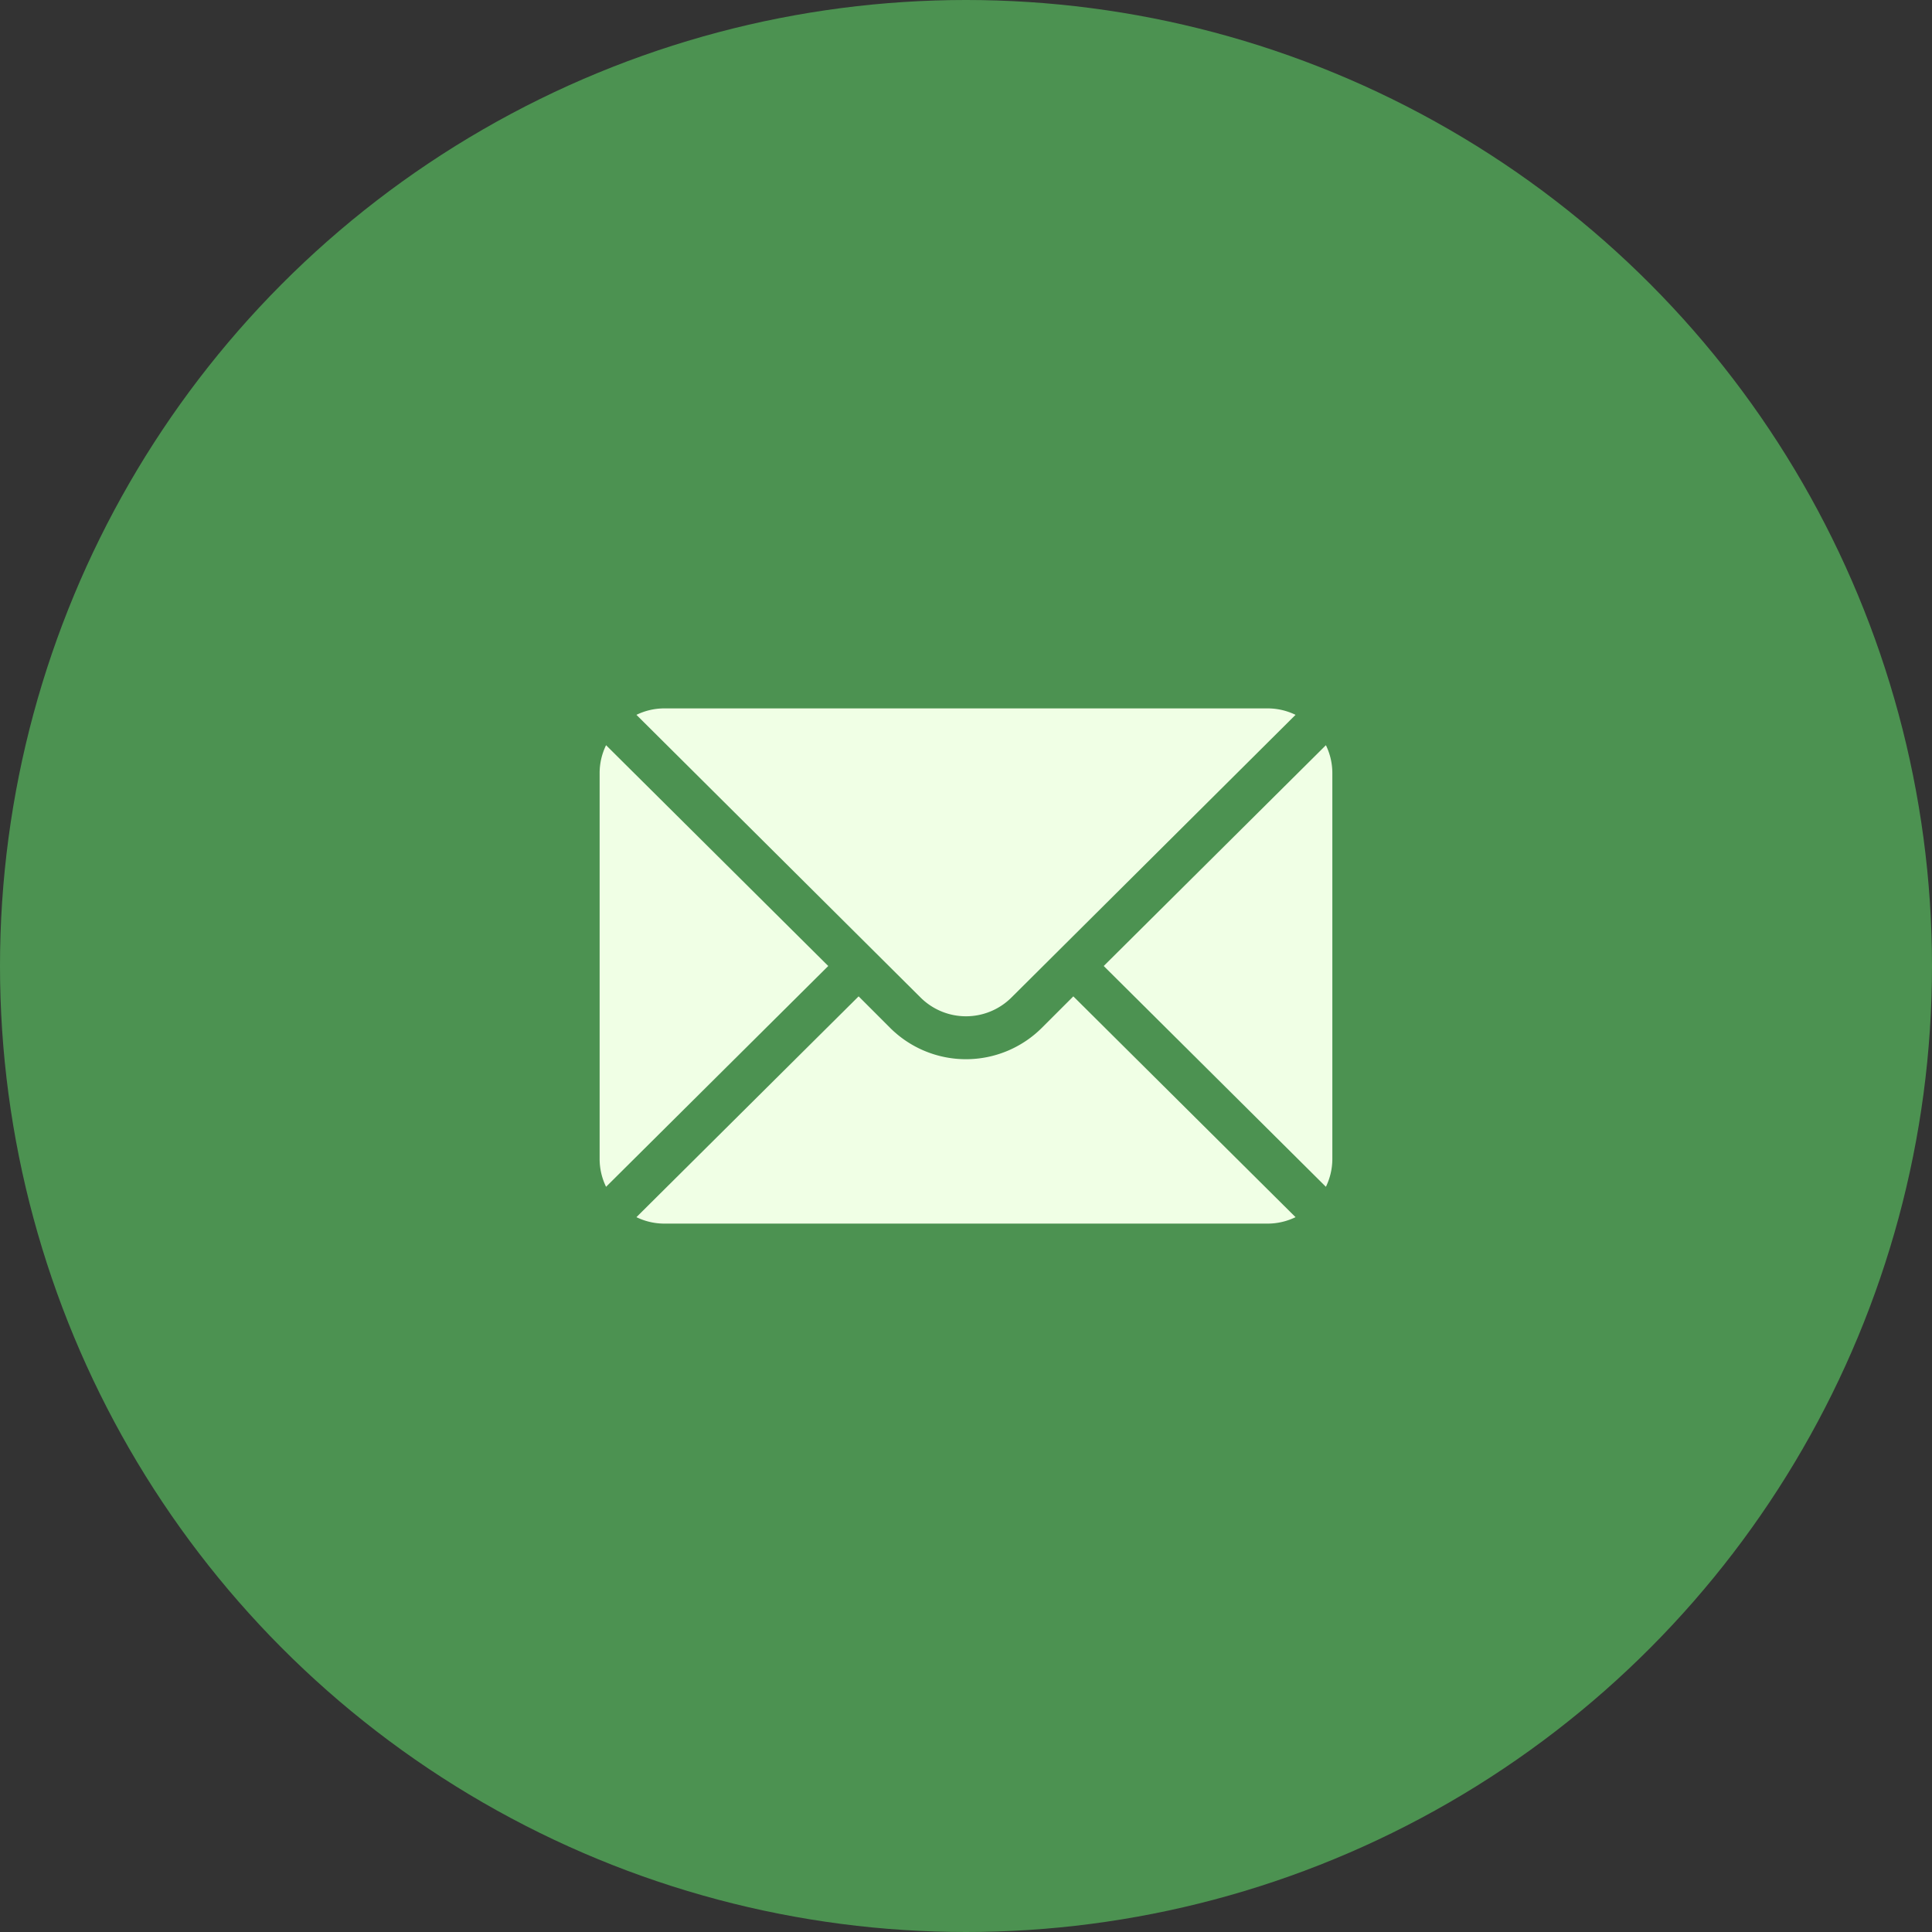 <svg xmlns="http://www.w3.org/2000/svg" width="60" height="60" viewBox="0 0 60 60">
  <rect x="0" y="0" width="60" height="60" fill="#333333" stroke="none"/>
  <g id="Group_466" data-name="Group 466" transform="translate(-837 -735)">
    <circle id="Ellipse_75" data-name="Ellipse 75" cx="30" cy="30" r="30" transform="translate(837 735)" fill="#4c9251"/>
    <g id="Group_463" data-name="Group 463" transform="translate(855.622 681)">
      <g id="Group_456" data-name="Group 456" transform="translate(15.654 77.143)">
        <g id="Group_455" data-name="Group 455">
          <path id="Path_829" data-name="Path 829" d="M359.112,101.721l-6.9,6.857,6.9,6.857a1.977,1.977,0,0,0,.2-.857v-12A1.977,1.977,0,0,0,359.112,101.721Z" transform="translate(-352.211 -101.721)" fill="#f0ffe5"/>
        </g>
      </g>
      <g id="Group_458" data-name="Group 458" transform="translate(1.143 76)">
        <g id="Group_457" data-name="Group 457">
          <path id="Path_830" data-name="Path 830" d="M45.333,76H26.578a1.977,1.977,0,0,0-.857.2l8.821,8.776a2,2,0,0,0,2.828,0L46.19,76.2A1.977,1.977,0,0,0,45.333,76Z" transform="translate(-25.721 -76)" fill="#f0ffe5"/>
        </g>
      </g>
      <g id="Group_460" data-name="Group 460" transform="translate(0 77.143)">
        <g id="Group_459" data-name="Group 459">
          <path id="Path_831" data-name="Path 831" d="M.2,101.721a1.977,1.977,0,0,0-.2.857v12a1.977,1.977,0,0,0,.2.857l6.9-6.857Z" transform="translate(0 -101.721)" fill="#f0ffe5"/>
        </g>
      </g>
      <g id="Group_462" data-name="Group 462" transform="translate(1.143 84.943)">
        <g id="Group_461" data-name="Group 461">
          <path id="Path_832" data-name="Path 832" d="M39.289,277.211l-.977.977a3.337,3.337,0,0,1-4.714,0l-.977-.977-6.9,6.857a1.977,1.977,0,0,0,.857.2H45.333a1.977,1.977,0,0,0,.857-.2Z" transform="translate(-25.721 -277.211)" fill="#f0ffe5"/>
        </g>
      </g>
    </g>
  </g>
</svg>
